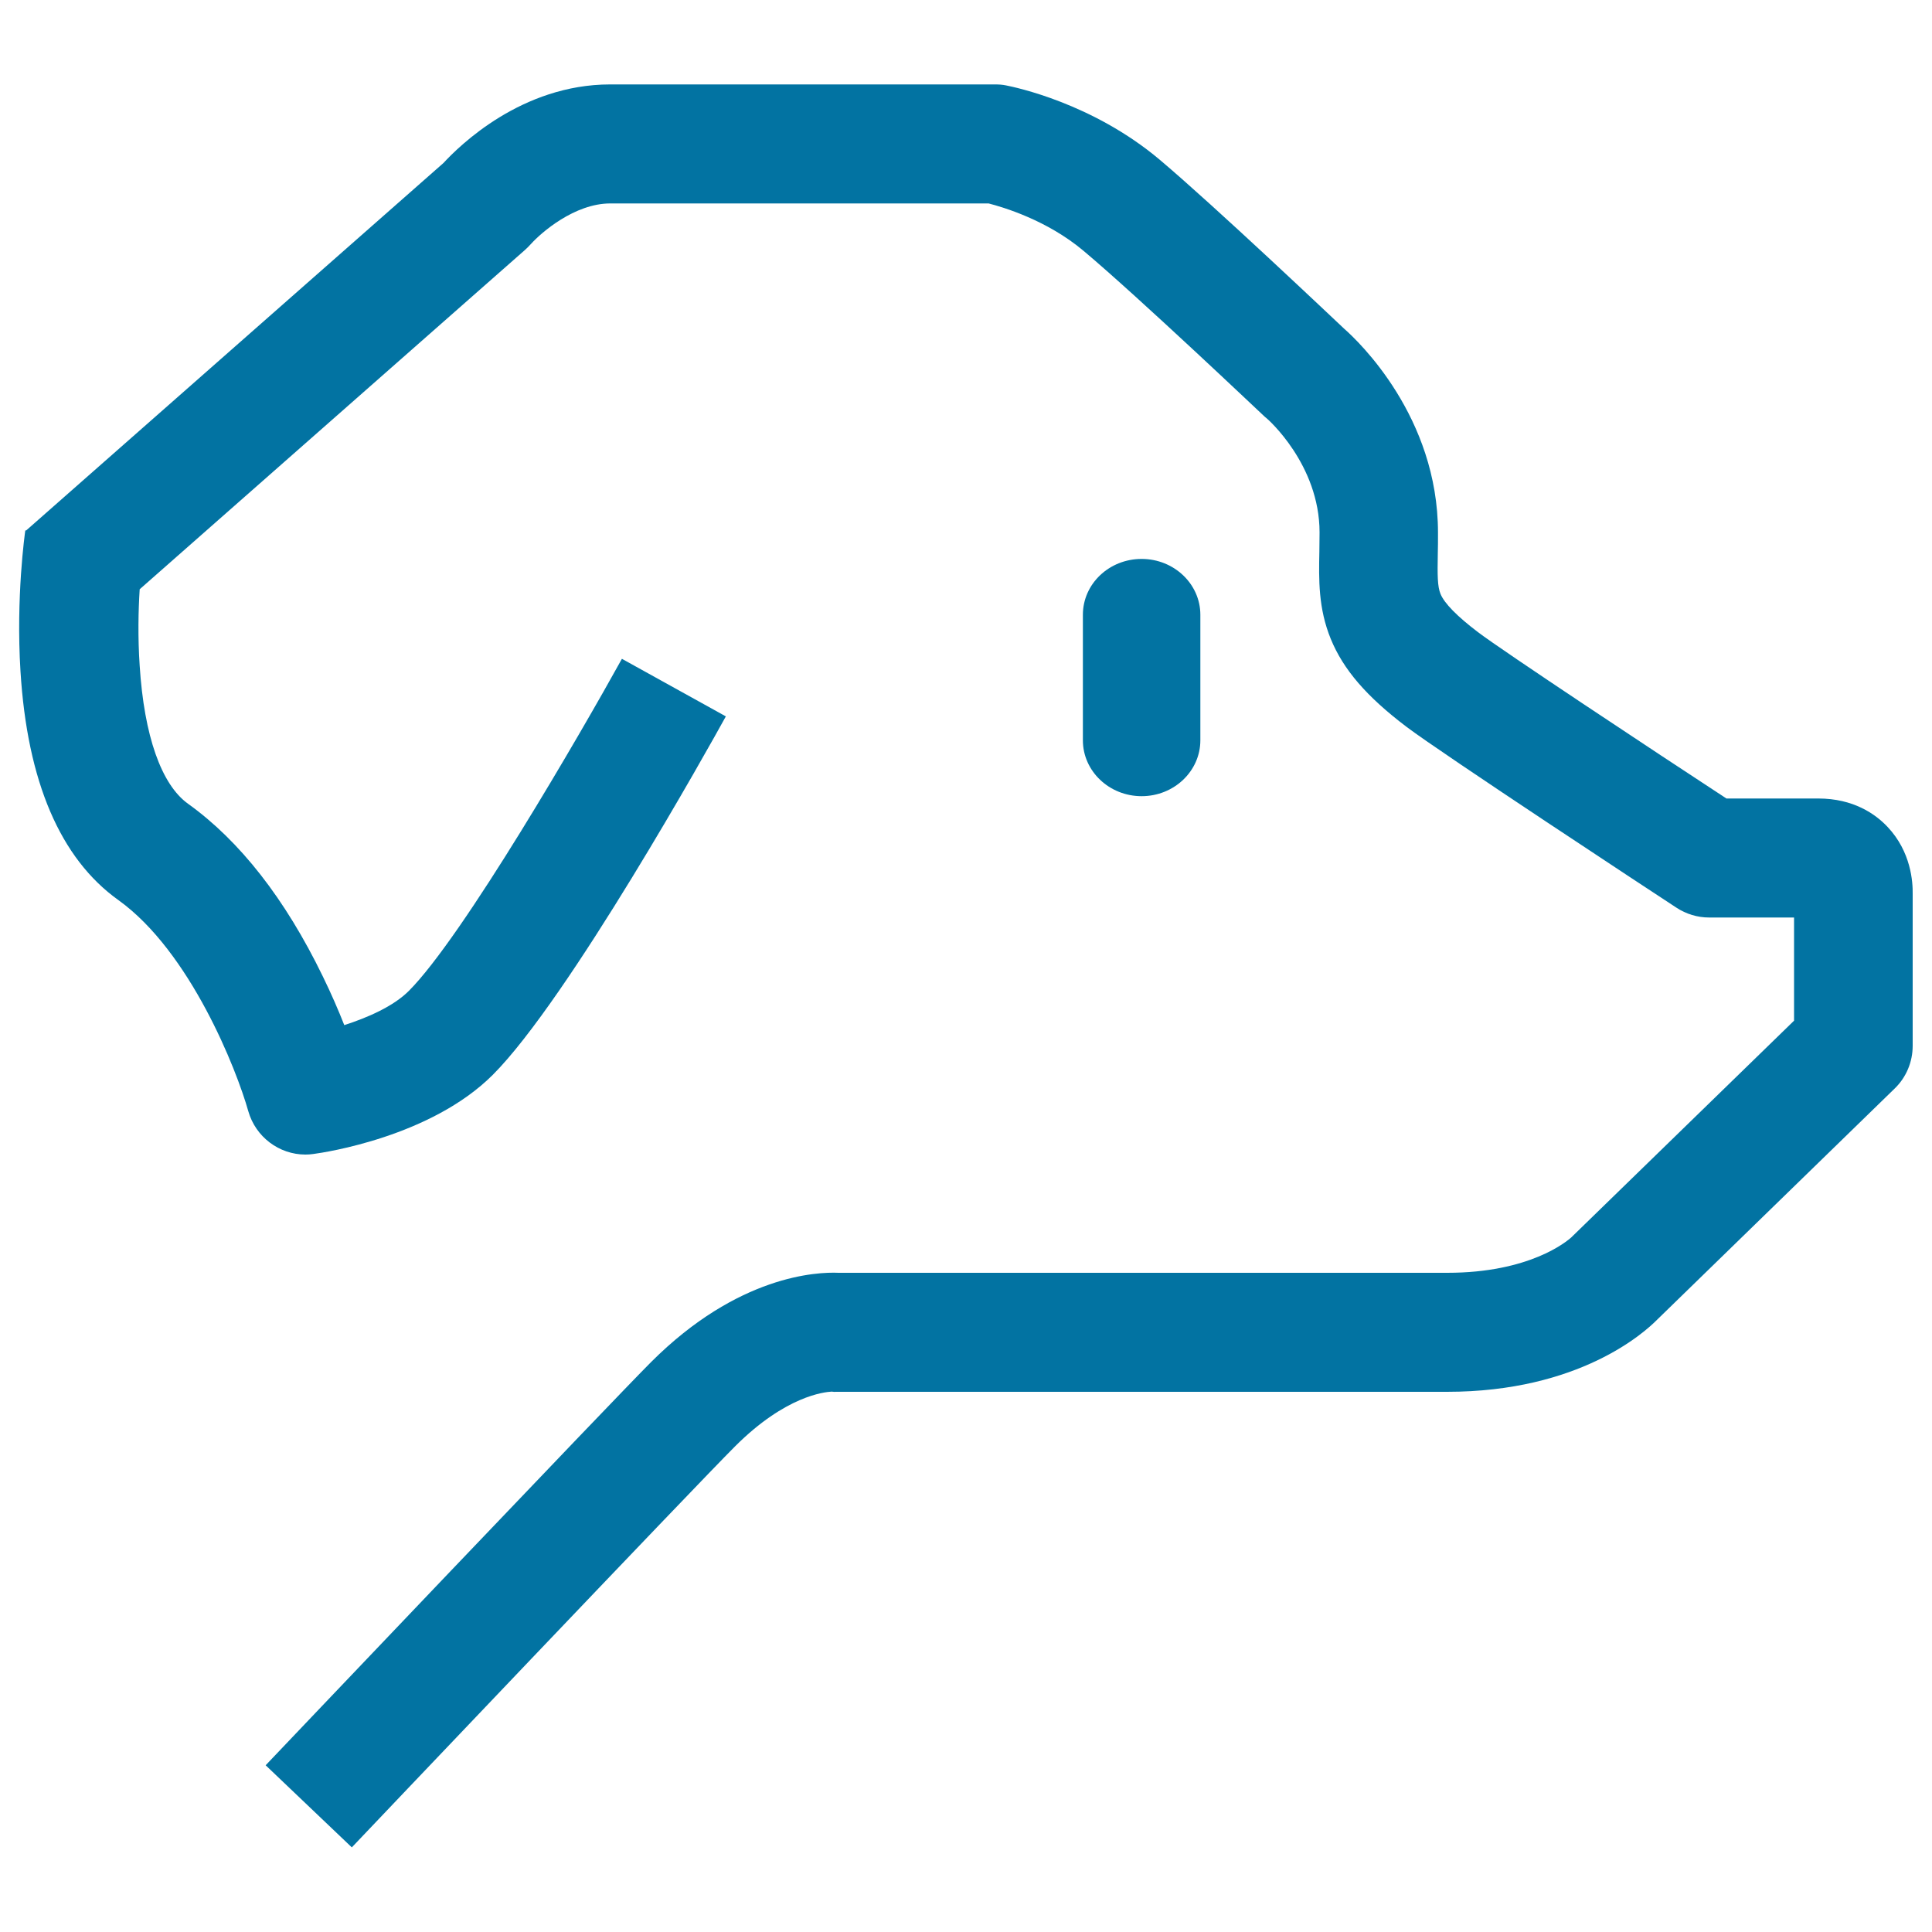 <svg xmlns="http://www.w3.org/2000/svg" viewBox="0 0 1000 1000" style="fill:#0273a2">
<title>Craft Pet SVG icons</title>
<path d="M977,428c-6.3-6.7-17.7-14.7-35.9-14.7h-47.5C856,388.7,777.9,337,765,327.2c-10.8-8.2-17.4-14.9-19.4-19.8c-1.6-3.9-1.6-9.8-1.4-20.6c0.1-3.3,0.1-7.1,0.1-11.1c0-60-41.2-99.1-48.5-105.5c-6.4-6-66.5-63-95.5-87.5c-34.9-29.4-75.1-37.6-79.6-38.5c-1.9-0.4-3.8-0.5-5.7-0.5H315.8c-45.8,0-78,31.7-86.3,40.7l-216,190.2l-0.4-0.1c-0.2,1.4-4.9,34.5-2.5,72.9c3.5,57.1,20.6,97,50.7,118.5c37.3,26.8,61.2,87.9,67.2,109.2c3.8,13.4,16,22.5,29.6,22.5c1.4,0,2.7-0.1,4.1-0.3c6.1-0.8,60.8-9,92.8-40.9c39.2-39.2,112.5-170.7,120.7-185.6L321.9,341c-21.2,38.3-82.3,143.9-110.3,171.9c-8,8-21.3,13.8-33.4,17.7c-3-7.6-6.7-16.2-11.2-25.4c-19.4-39.9-42.8-69.9-69.7-89.2c-13.8-9.9-22.7-35.2-25-71.4c-1-14.7-0.7-28.7,0-39.6l199.4-175.6c1.2-1.1,2-1.9,3.1-3.1c5.3-5.9,22.6-21,41.1-21h195.8c7.4,1.9,30.2,8.6,49.1,24.5c28.7,24.1,92.6,84.8,93.3,85.4c0.5,0.5,1,0.9,1.5,1.3c0.3,0.2,27.4,23.8,27.4,59.1c0,3.4-0.1,6.7-0.1,9.9c-0.3,14.4-0.6,29.3,5.9,45.2c6.5,15.9,18.6,29.9,39.2,45.5c18.1,13.7,127.3,85.5,139.7,93.6c5,3.3,10.9,5.1,16.9,5.1h44v53.4l-114,110.9c-0.7,0.7-0.6,0.5-1,1c-2.7,2.5-22,18.6-64.5,18.6H434c-11-0.5-52,1.2-97,46.2c-20,20-192.2,201-199.5,208.7l44.6,42.5c1.8-1.9,178.9-188.2,198.4-207.6c26.1-26.1,46.2-28.1,50-28.3c1.2,0.2,1,0.1,2.7,0.1H749c68.4,0,102.2-30.7,108.8-37.4l122.9-119.6c6-5.8,9.3-13.8,9.3-22.1v-78.6C990.1,456.6,989.2,440.9,977,428z M928.4,461.3c0-0.3,0-0.6,0-0.9C928.4,460.7,928.4,461,928.4,461.3z"/><path d="M621.3,383.2v-65c0-15.9-13.6-28.9-30.4-28.9c-16.8,0-30.4,12.9-30.4,28.9v65c0,15.9,13.6,28.9,30.4,28.9C607.7,412.1,621.3,399.1,621.3,383.2z"/>
</svg>
